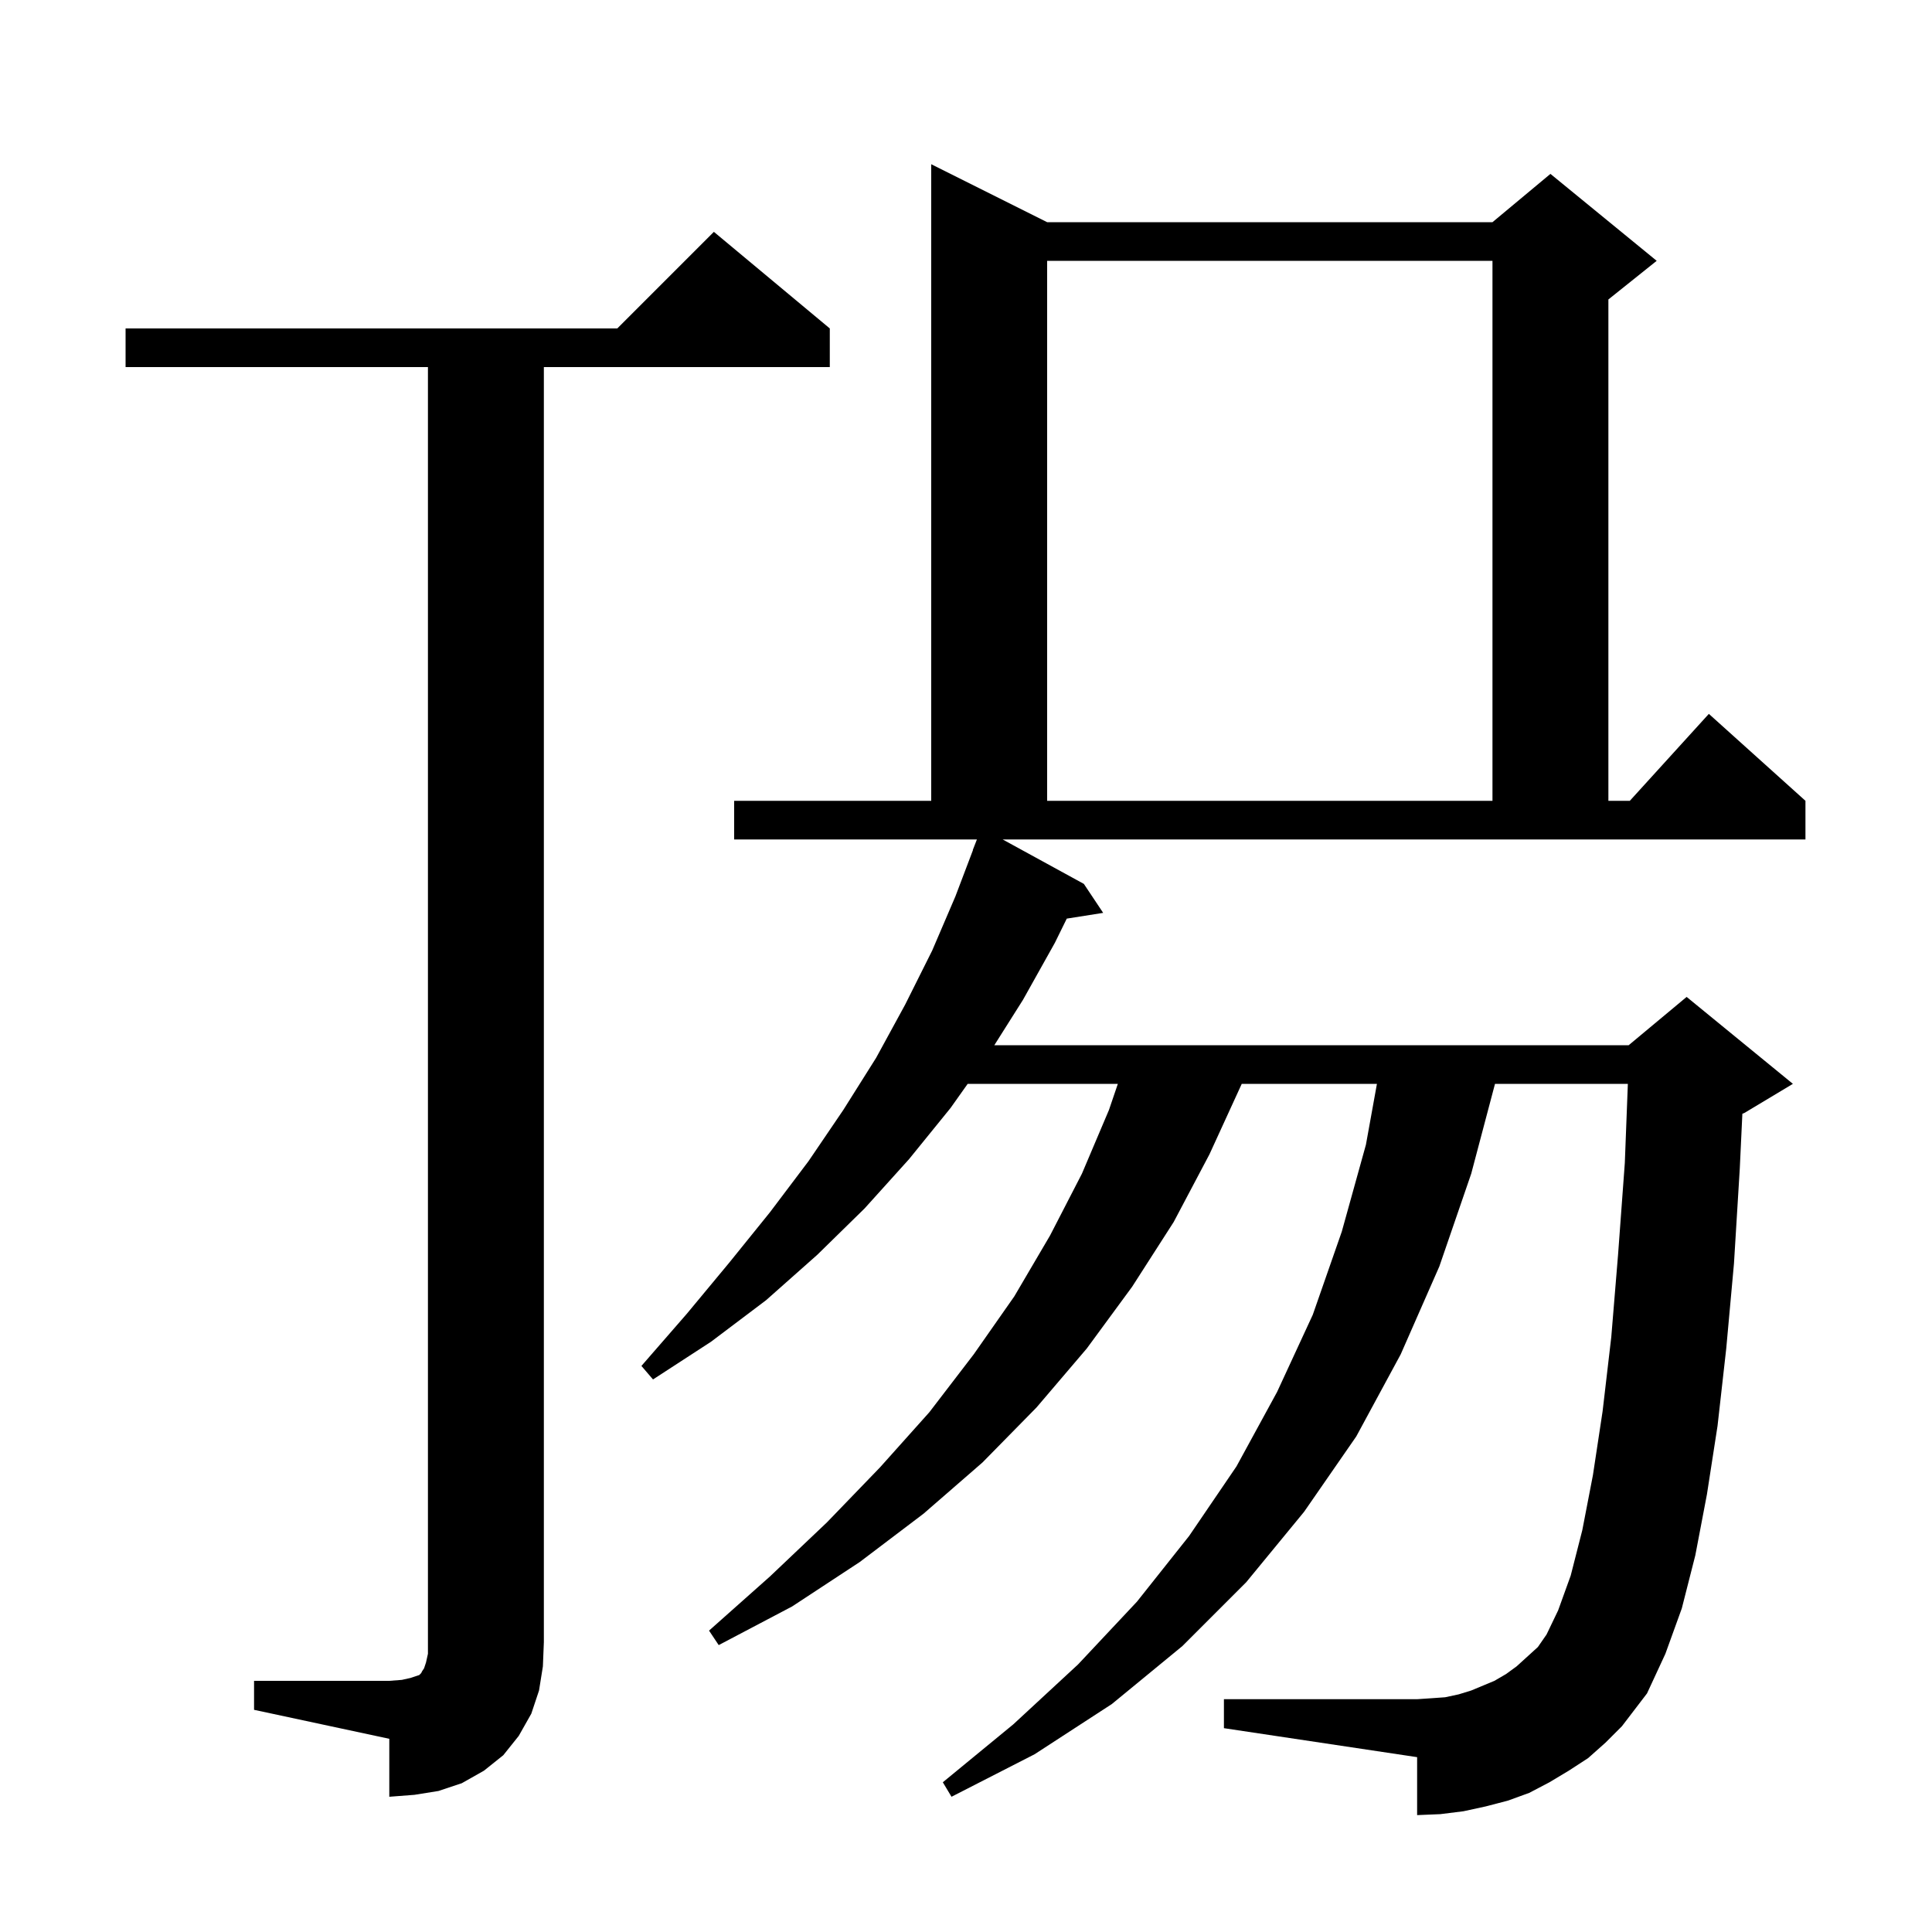 <svg xmlns="http://www.w3.org/2000/svg" xmlns:xlink="http://www.w3.org/1999/xlink" version="1.1" baseProfile="full" viewBox="0 0 200 200" width="200" height="200"><g fill="currentColor"><path d="M 112.2 91.5 L 114.2 94.5 L 110.432 95.095 L 109.2 97.6 L 105.9 103.5 L 102.932 108.2 L 168.6 108.2 L 174.6 103.2 L 185.6 112.2 L 180.6 115.2 L 180.369 115.296 L 180.1 121.0 L 179.5 130.8 L 178.7 139.6 L 177.8 147.6 L 176.7 154.7 L 175.5 161.0 L 174.1 166.5 L 172.4 171.2 L 170.5 175.3 L 167.9 178.7 L 166.2 180.4 L 164.4 182.0 L 162.4 183.3 L 160.4 184.5 L 158.3 185.6 L 156.1 186.4 L 153.8 187.0 L 151.5 187.5 L 149.1 187.8 L 146.7 187.9 L 146.7 181.9 L 126.7 178.9 L 126.7 175.9 L 146.7 175.9 L 148.2 175.8 L 149.6 175.7 L 151.0 175.4 L 152.3 175.0 L 154.7 174.0 L 155.9 173.3 L 157.0 172.5 L 159.2 170.5 L 160.1 169.2 L 161.3 166.7 L 162.6 163.1 L 163.8 158.4 L 164.9 152.7 L 165.9 146.1 L 166.8 138.4 L 167.5 129.9 L 168.2 120.4 L 168.515 112.2 L 154.762 112.2 L 152.3 121.5 L 149.0 131.1 L 145.0 140.2 L 140.4 148.7 L 135.0 156.5 L 129.0 163.8 L 122.4 170.4 L 115.1 176.4 L 107.1 181.6 L 98.5 186.0 L 97.6 184.5 L 104.9 178.5 L 111.6 172.3 L 117.7 165.8 L 123.1 159.0 L 128.0 151.8 L 132.2 144.1 L 135.9 136.1 L 138.9 127.5 L 141.4 118.5 L 142.539 112.2 L 128.543 112.2 L 128.5 112.3 L 125.2 119.5 L 121.5 126.5 L 117.2 133.2 L 112.5 139.6 L 107.3 145.7 L 101.7 151.4 L 95.6 156.7 L 89.0 161.7 L 82.0 166.3 L 74.4 170.3 L 73.4 168.8 L 79.7 163.2 L 85.6 157.6 L 91.1 151.9 L 96.2 146.2 L 100.8 140.2 L 105.0 134.2 L 108.7 127.9 L 112.0 121.5 L 114.8 114.9 L 115.719 112.2 L 100.173 112.2 L 98.4 114.7 L 94.1 120.0 L 89.5 125.1 L 84.6 129.9 L 79.3 134.6 L 73.6 138.9 L 67.6 142.8 L 66.4 141.4 L 71.1 136.0 L 75.5 130.7 L 79.7 125.5 L 83.7 120.2 L 87.3 114.9 L 90.7 109.5 L 93.7 104.0 L 96.5 98.4 L 98.9 92.8 L 100.719 88.006 L 100.7 88.0 L 101.13 86.9 L 76.0 86.9 L 76.0 82.9 L 96.4 82.9 L 96.4 17.0 L 108.4 23.0 L 154.5 23.0 L 160.5 18.0 L 171.5 27.0 L 166.5 31.0 L 166.5 82.9 L 168.718 82.9 L 176.9 73.9 L 186.9 82.9 L 186.9 86.9 L 103.793 86.9 Z M 26.3 174.0 L 40.3 174.0 L 41.6 173.9 L 42.5 173.7 L 43.4 173.4 L 43.6 173.2 L 43.7 173.0 L 43.9 172.7 L 44.1 172.1 L 44.3 171.2 L 44.3 38.0 L 13.0 38.0 L 13.0 34.0 L 63.9 34.0 L 73.9 24.0 L 85.9 34.0 L 85.9 38.0 L 56.3 38.0 L 56.3 170.0 L 56.2 172.5 L 55.8 175.0 L 55.0 177.4 L 53.7 179.7 L 52.1 181.7 L 50.1 183.3 L 47.8 184.6 L 45.4 185.4 L 42.9 185.8 L 40.3 186.0 L 40.3 180.0 L 26.3 177.0 Z M 108.4 27.0 L 108.4 82.9 L 154.5 82.9 L 154.5 27.0 Z "/></g></svg>